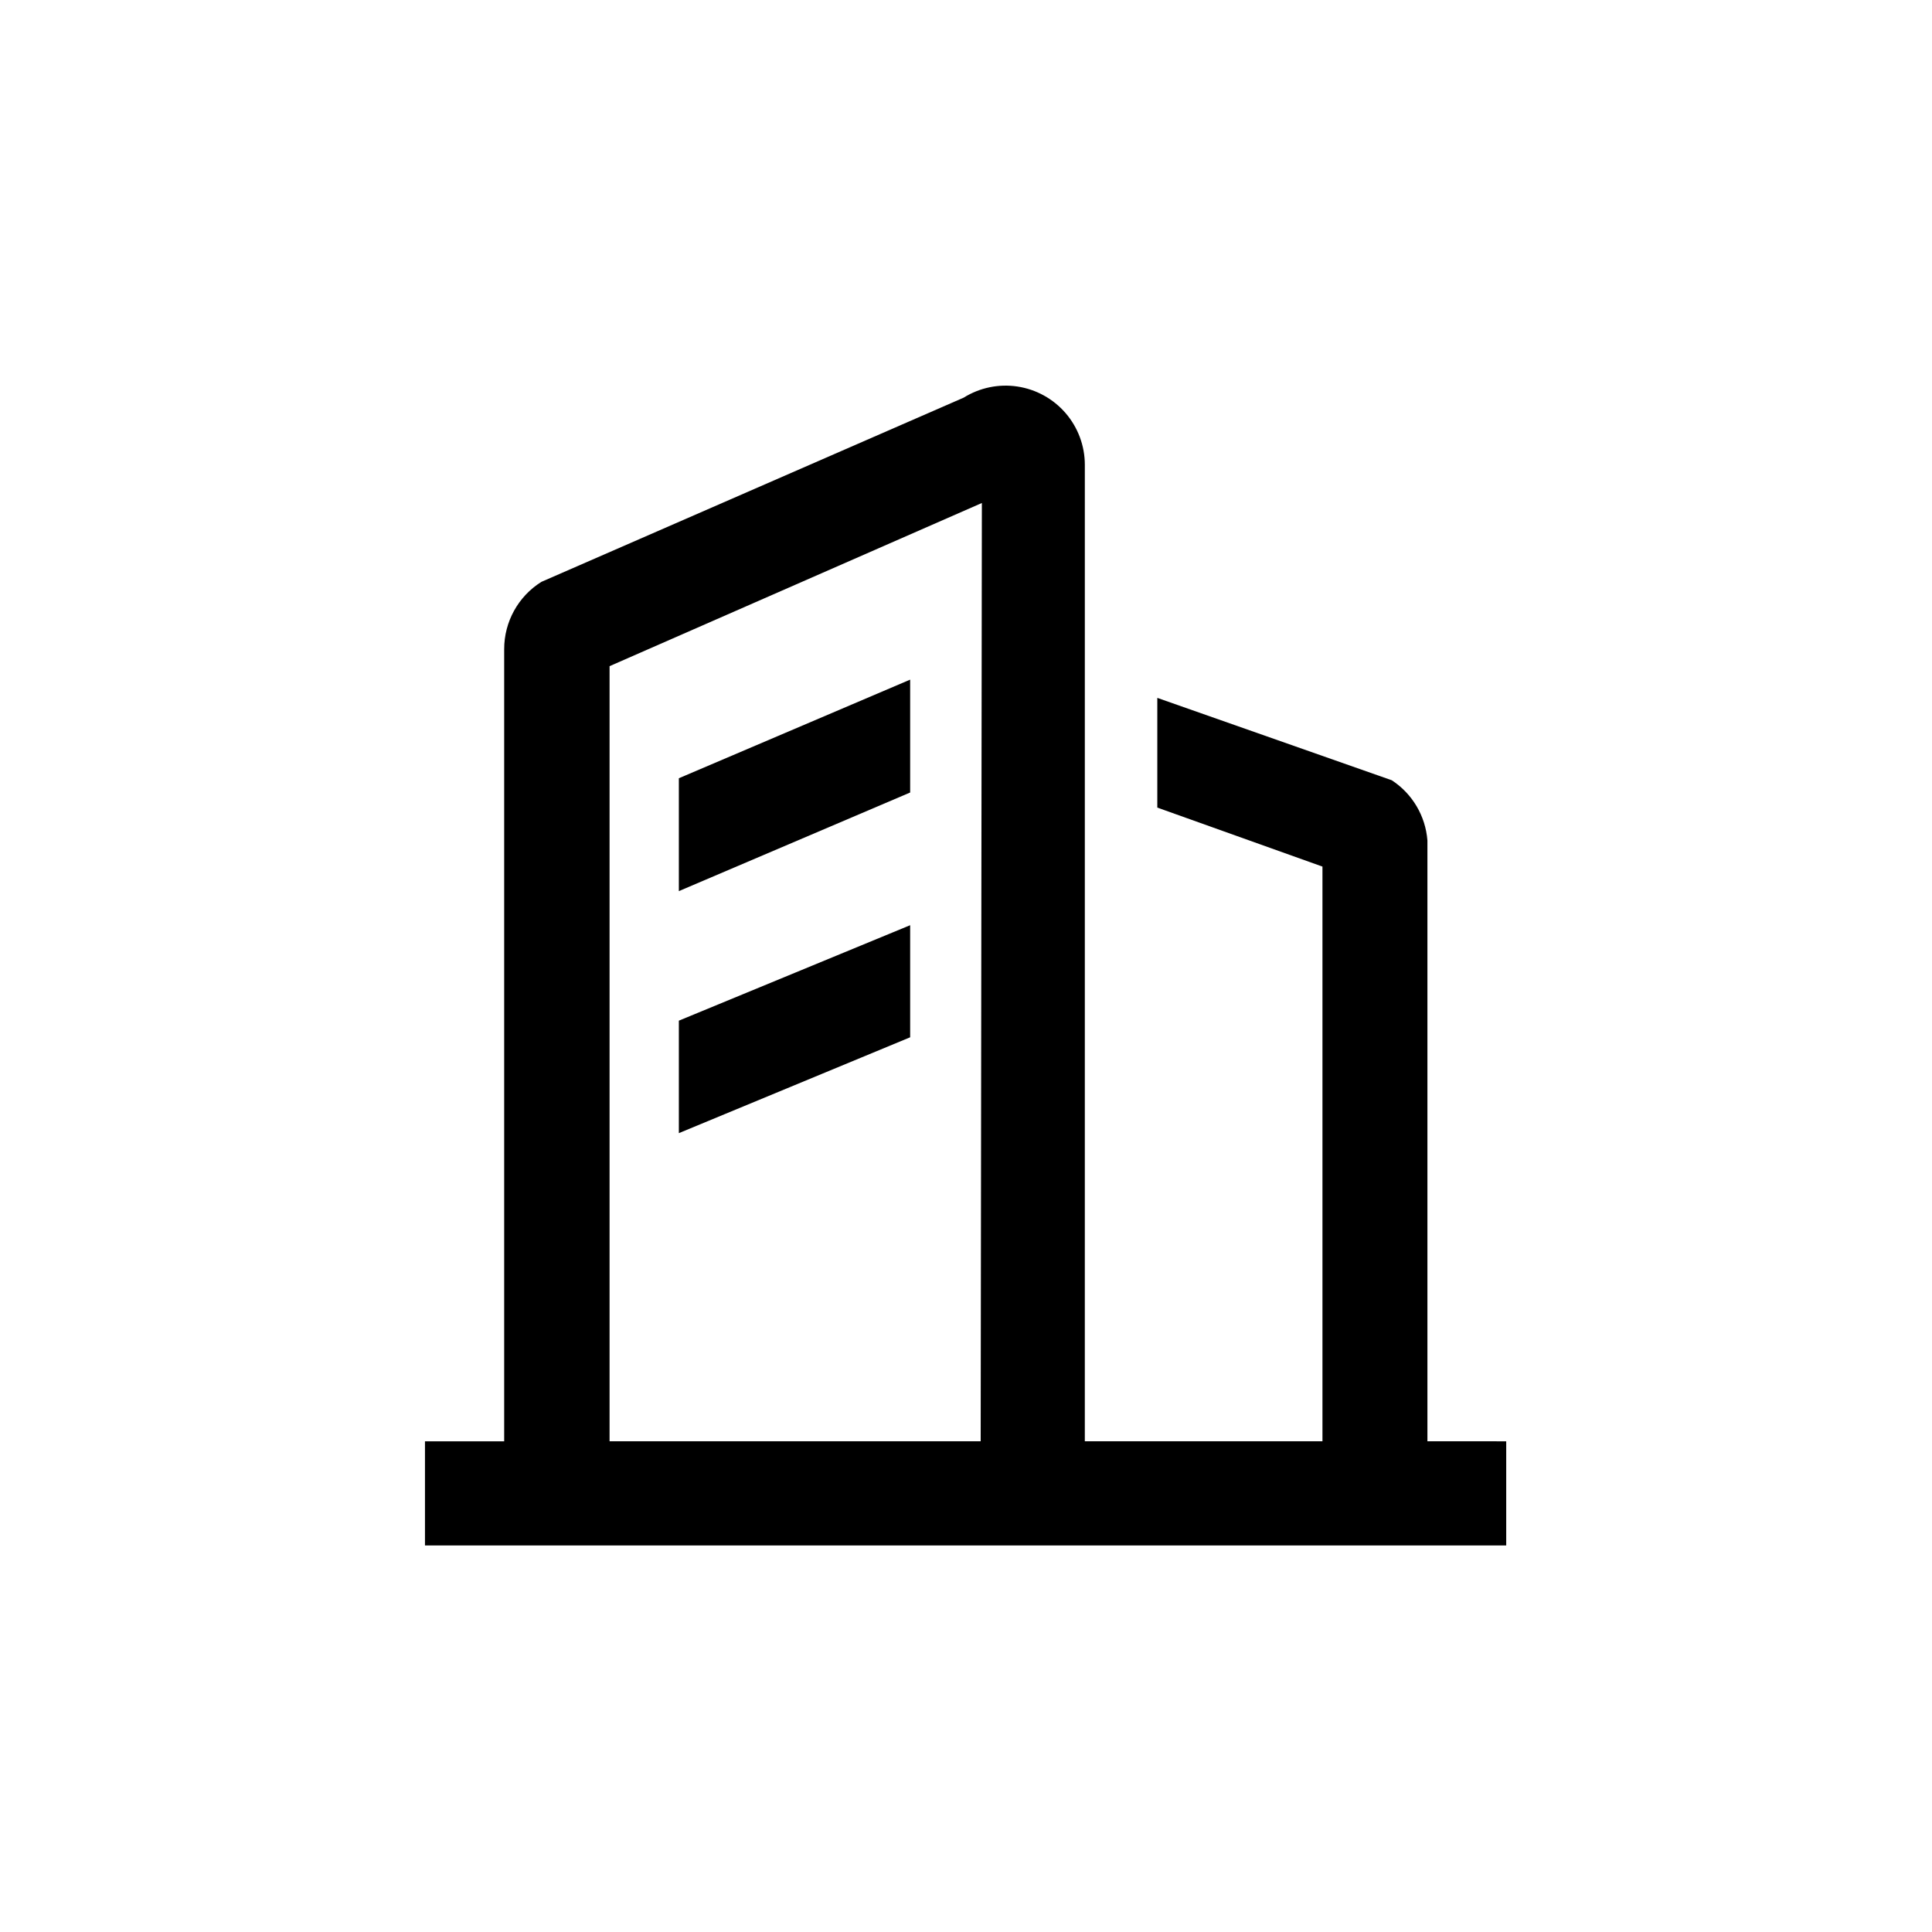 <?xml version="1.0" encoding="UTF-8"?>
<!-- Uploaded to: ICON Repo, www.iconrepo.com, Generator: ICON Repo Mixer Tools -->
<svg fill="#000000" width="800px" height="800px" version="1.1" viewBox="144 144 512 512" xmlns="http://www.w3.org/2000/svg">
 <g>
  <path d="m522.28 525.95v-159.22c-0.504-6.496-3.992-12.391-9.445-15.953l-62.137-21.832v29.074l43.766 15.637v152.3h-62.977l0.004-258.83c-0.016-5.012-1.824-9.852-5.098-13.648-3.273-3.793-7.801-6.293-12.754-7.043-4.957-0.75-10.016 0.297-14.27 2.953l-111.89 48.809c-6.148 3.844-9.879 10.59-9.867 17.844v209.92h-20.992v27.605h286.54v-27.605zm-118.39 0h-98.348v-205.41l98.664-43.242z"/>
  <path d="m385.2 389.19v29.703l-61.297 25.402v-29.809z"/>
  <path d="m385.2 324.11v29.914l-61.297 26.133v-29.914z"/>
 </g>
</svg>